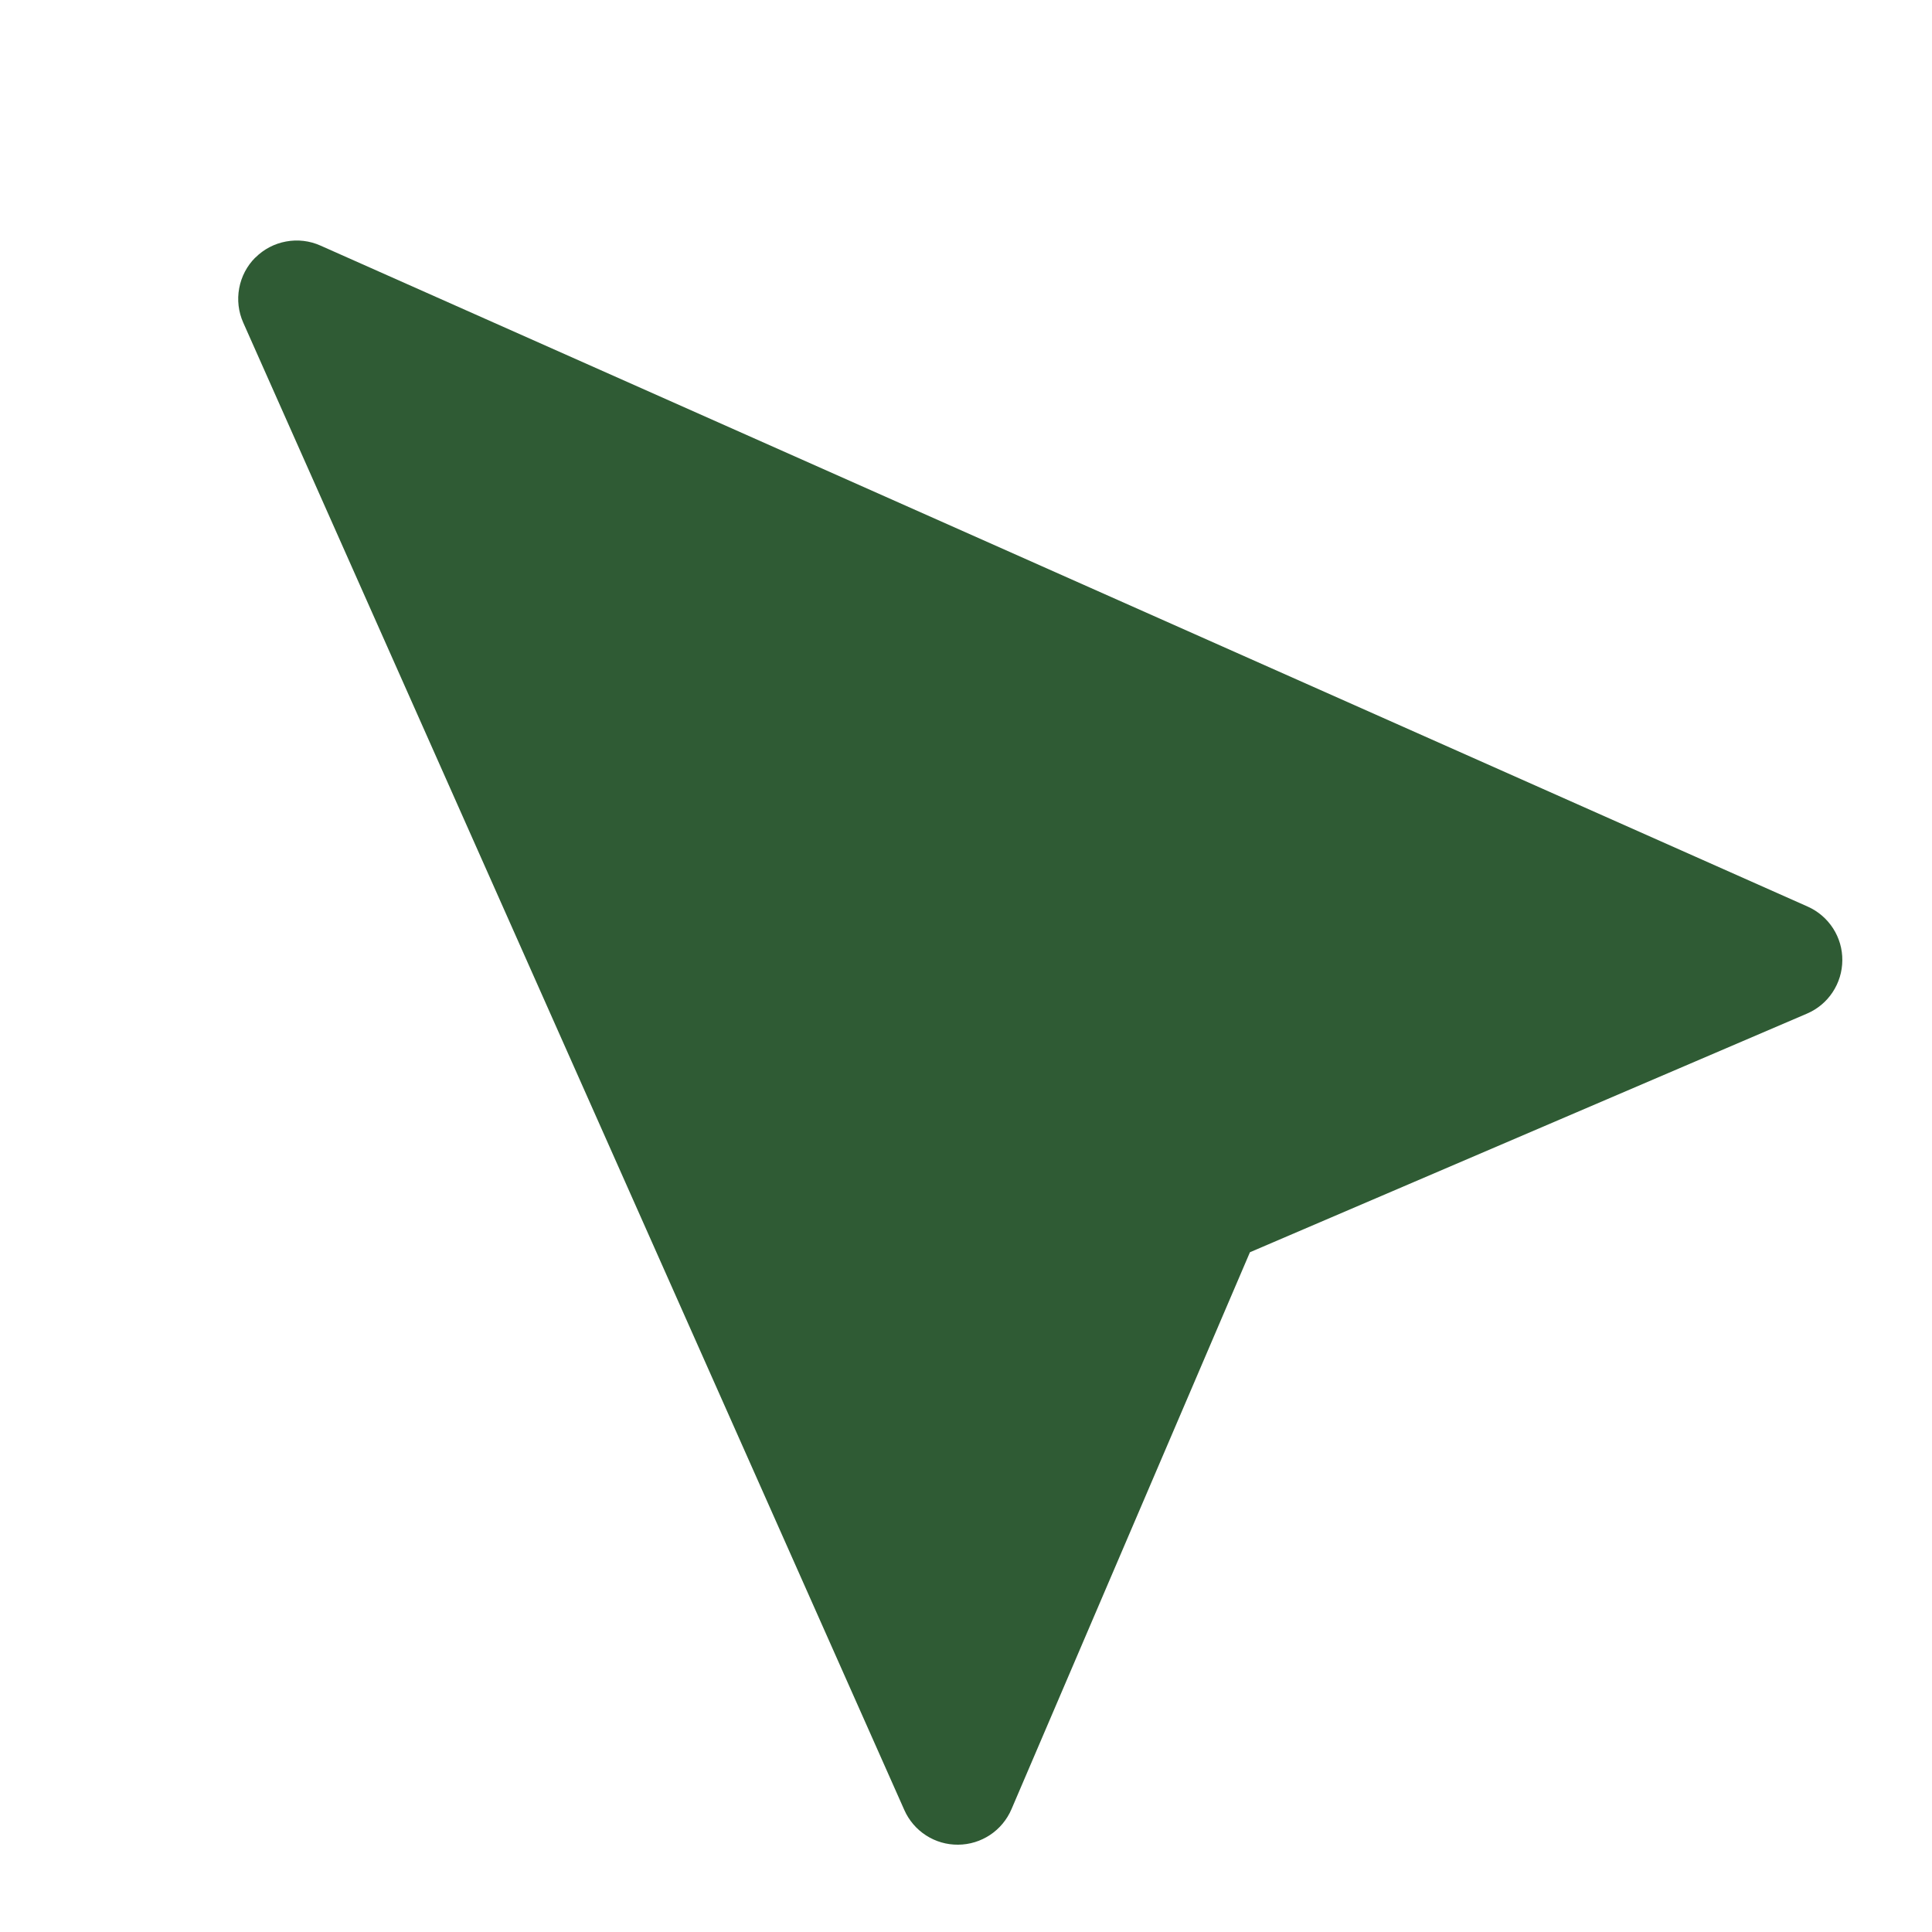 <?xml version="1.0" encoding="UTF-8"?> <svg xmlns="http://www.w3.org/2000/svg" width="31" height="31" viewBox="0 0 31 31" fill="none"> <path d="M4.096 4.133C3.962 4.267 3.872 4.439 3.838 4.625C3.803 4.812 3.826 5.004 3.903 5.177L14.51 29.042C14.584 29.209 14.705 29.351 14.859 29.45C15.012 29.549 15.191 29.601 15.374 29.599C15.557 29.598 15.735 29.543 15.887 29.442C16.039 29.341 16.158 29.197 16.23 29.029L20.056 20.093L28.994 16.264C29.162 16.192 29.305 16.073 29.405 15.921C29.506 15.769 29.56 15.591 29.561 15.409C29.563 15.227 29.511 15.048 29.412 14.895C29.313 14.742 29.172 14.621 29.006 14.547L5.141 3.94C4.968 3.863 4.776 3.84 4.59 3.875C4.403 3.909 4.232 3.999 4.098 4.133H4.096Z" fill="#2F5B34"></path> </svg> 